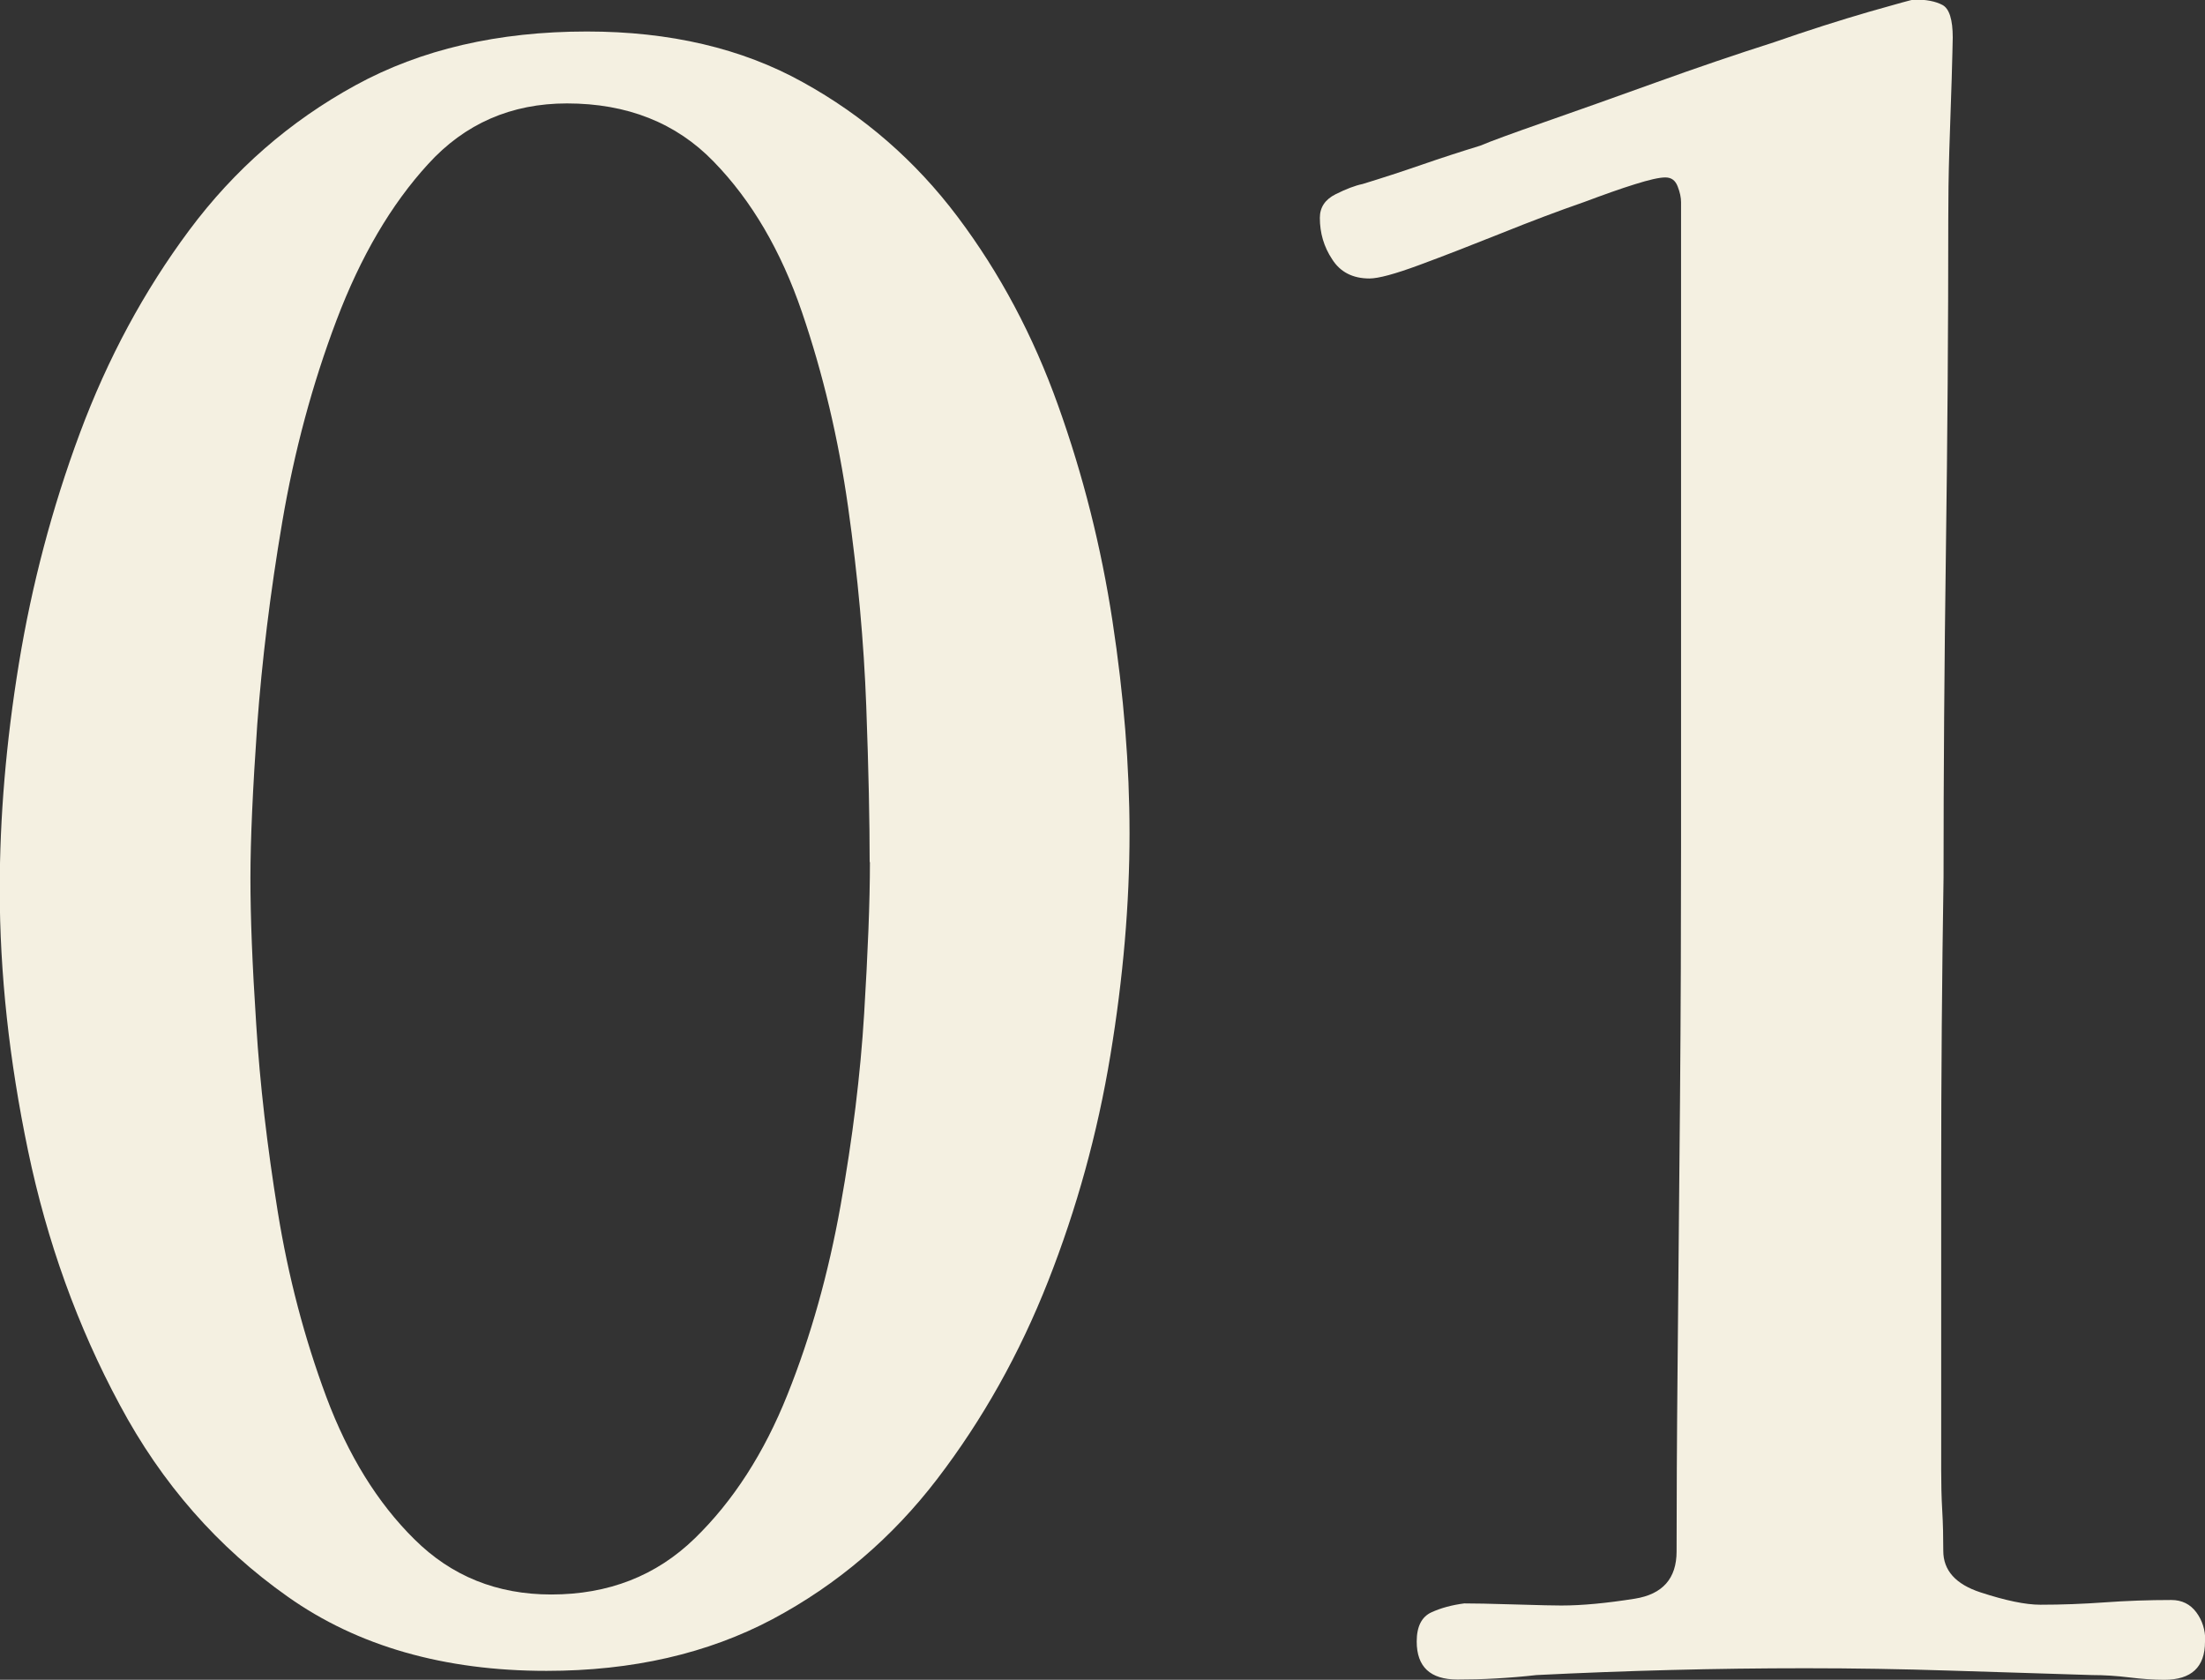<?xml version="1.0" encoding="UTF-8"?><svg id="_レイヤー_2" xmlns="http://www.w3.org/2000/svg" width="84" height="64" viewBox="0 0 84 64"><rect x="0" y="0" width="84" height="64" fill="#333333" stroke="none"/><defs><style>.cls-1{fill:#f4f0e1;stroke-width:0px;}</style></defs><g id="_コンテンツ"><path class="cls-1" d="m43.03,31.74c0,2.68-.24,5.51-.73,8.47-.49,2.97-1.28,5.83-2.37,8.6-1.09,2.77-2.5,5.28-4.22,7.53-1.72,2.25-3.82,4.04-6.28,5.35-2.47,1.31-5.34,1.97-8.61,1.97-3.9,0-7.19-.94-9.85-2.82-2.67-1.88-4.81-4.32-6.41-7.32-1.61-2.99-2.77-6.22-3.49-9.67-.72-3.45-1.08-6.77-1.08-9.97,0-2.74.24-5.6.73-8.6.49-2.99,1.26-5.92,2.32-8.77,1.06-2.85,2.45-5.43,4.17-7.74,1.72-2.31,3.83-4.15,6.33-5.52s5.44-2.05,8.82-2.05c3.15,0,5.9.64,8.22,1.93,2.32,1.28,4.29,2.99,5.9,5.13,1.61,2.14,2.88,4.53,3.83,7.19.95,2.65,1.64,5.39,2.07,8.21.43,2.82.65,5.52.65,8.09Zm-9.9,1.11c0-1.54-.04-3.52-.13-5.95-.09-2.42-.32-4.95-.69-7.57-.37-2.62-.96-5.1-1.76-7.44-.8-2.34-1.92-4.25-3.36-5.73-1.43-1.48-3.3-2.22-5.59-2.22-2.12,0-3.89.77-5.29,2.31-1.41,1.54-2.57,3.52-3.49,5.95-.92,2.43-1.61,4.99-2.07,7.7-.46,2.71-.77,5.28-.95,7.7-.17,2.43-.26,4.38-.26,5.86s.07,3.28.22,5.56c.14,2.28.42,4.66.82,7.14.4,2.48,1.02,4.83,1.85,7.06.83,2.22,1.95,4.04,3.36,5.43,1.41,1.4,3.14,2.1,5.21,2.1,2.18,0,4-.71,5.47-2.14,1.46-1.42,2.64-3.25,3.53-5.48.89-2.22,1.56-4.62,2.02-7.19.46-2.57.76-5.01.9-7.32.14-2.31.22-4.24.22-5.78Z"/><path class="cls-1" d="m84,62.55c0,.97-.52,1.45-1.55,1.45-.4,0-.85-.03-1.33-.09-.49-.06-.96-.09-1.42-.09-1.78-.06-3.59-.11-5.42-.17-1.84-.06-3.67-.09-5.51-.09-3.39,0-6.8.09-10.24.26-.52.06-1.03.1-1.55.13-.52.03-1,.04-1.46.04-1.03,0-1.55-.48-1.55-1.45,0-.57.19-.94.56-1.11.37-.17.79-.28,1.25-.34.34,0,.99.01,1.94.04.95.03,1.53.04,1.76.04.8,0,1.73-.09,2.8-.26,1.06-.17,1.59-.77,1.59-1.8,0-1.77.01-4.19.04-7.27.03-3.08.06-6.37.09-9.88.03-3.51.04-6.74.04-9.71V7.7c0-.17-.04-.37-.13-.6-.09-.23-.24-.34-.47-.34s-.62.09-1.16.26c-.55.17-1.19.4-1.94.68-.98.34-2.04.74-3.18,1.2-1.15.46-2.18.86-3.1,1.2-.92.34-1.55.51-1.89.51-.63,0-1.11-.24-1.42-.73-.32-.48-.47-1.01-.47-1.58,0-.4.2-.7.6-.9.4-.2.74-.33,1.03-.39.75-.23,1.49-.47,2.24-.73.75-.26,1.49-.5,2.24-.73.4-.17,1.22-.47,2.45-.9,1.23-.43,2.64-.93,4.22-1.5,1.58-.57,3.08-1.08,4.52-1.54,1.32-.46,2.52-.84,3.62-1.16,1.09-.31,1.66-.47,1.72-.47.46,0,.82.07,1.08.21.26.14.39.56.39,1.24,0,.23-.02.76-.04,1.58-.03.83-.06,1.73-.09,2.7-.03.97-.04,1.85-.04,2.65,0,4.11-.03,8.31-.09,12.62-.06,4.31-.09,8.46-.09,12.45-.06,3.76-.09,7.53-.09,11.29v11.29c0,.51.01,1.03.04,1.54.03.51.04,1.03.04,1.54,0,.74.47,1.27,1.42,1.58.95.31,1.71.47,2.28.47.8,0,1.62-.03,2.45-.09.83-.06,1.68-.09,2.54-.09.4,0,.72.16.95.47.23.31.34.67.34,1.07Z"/></g></svg>
